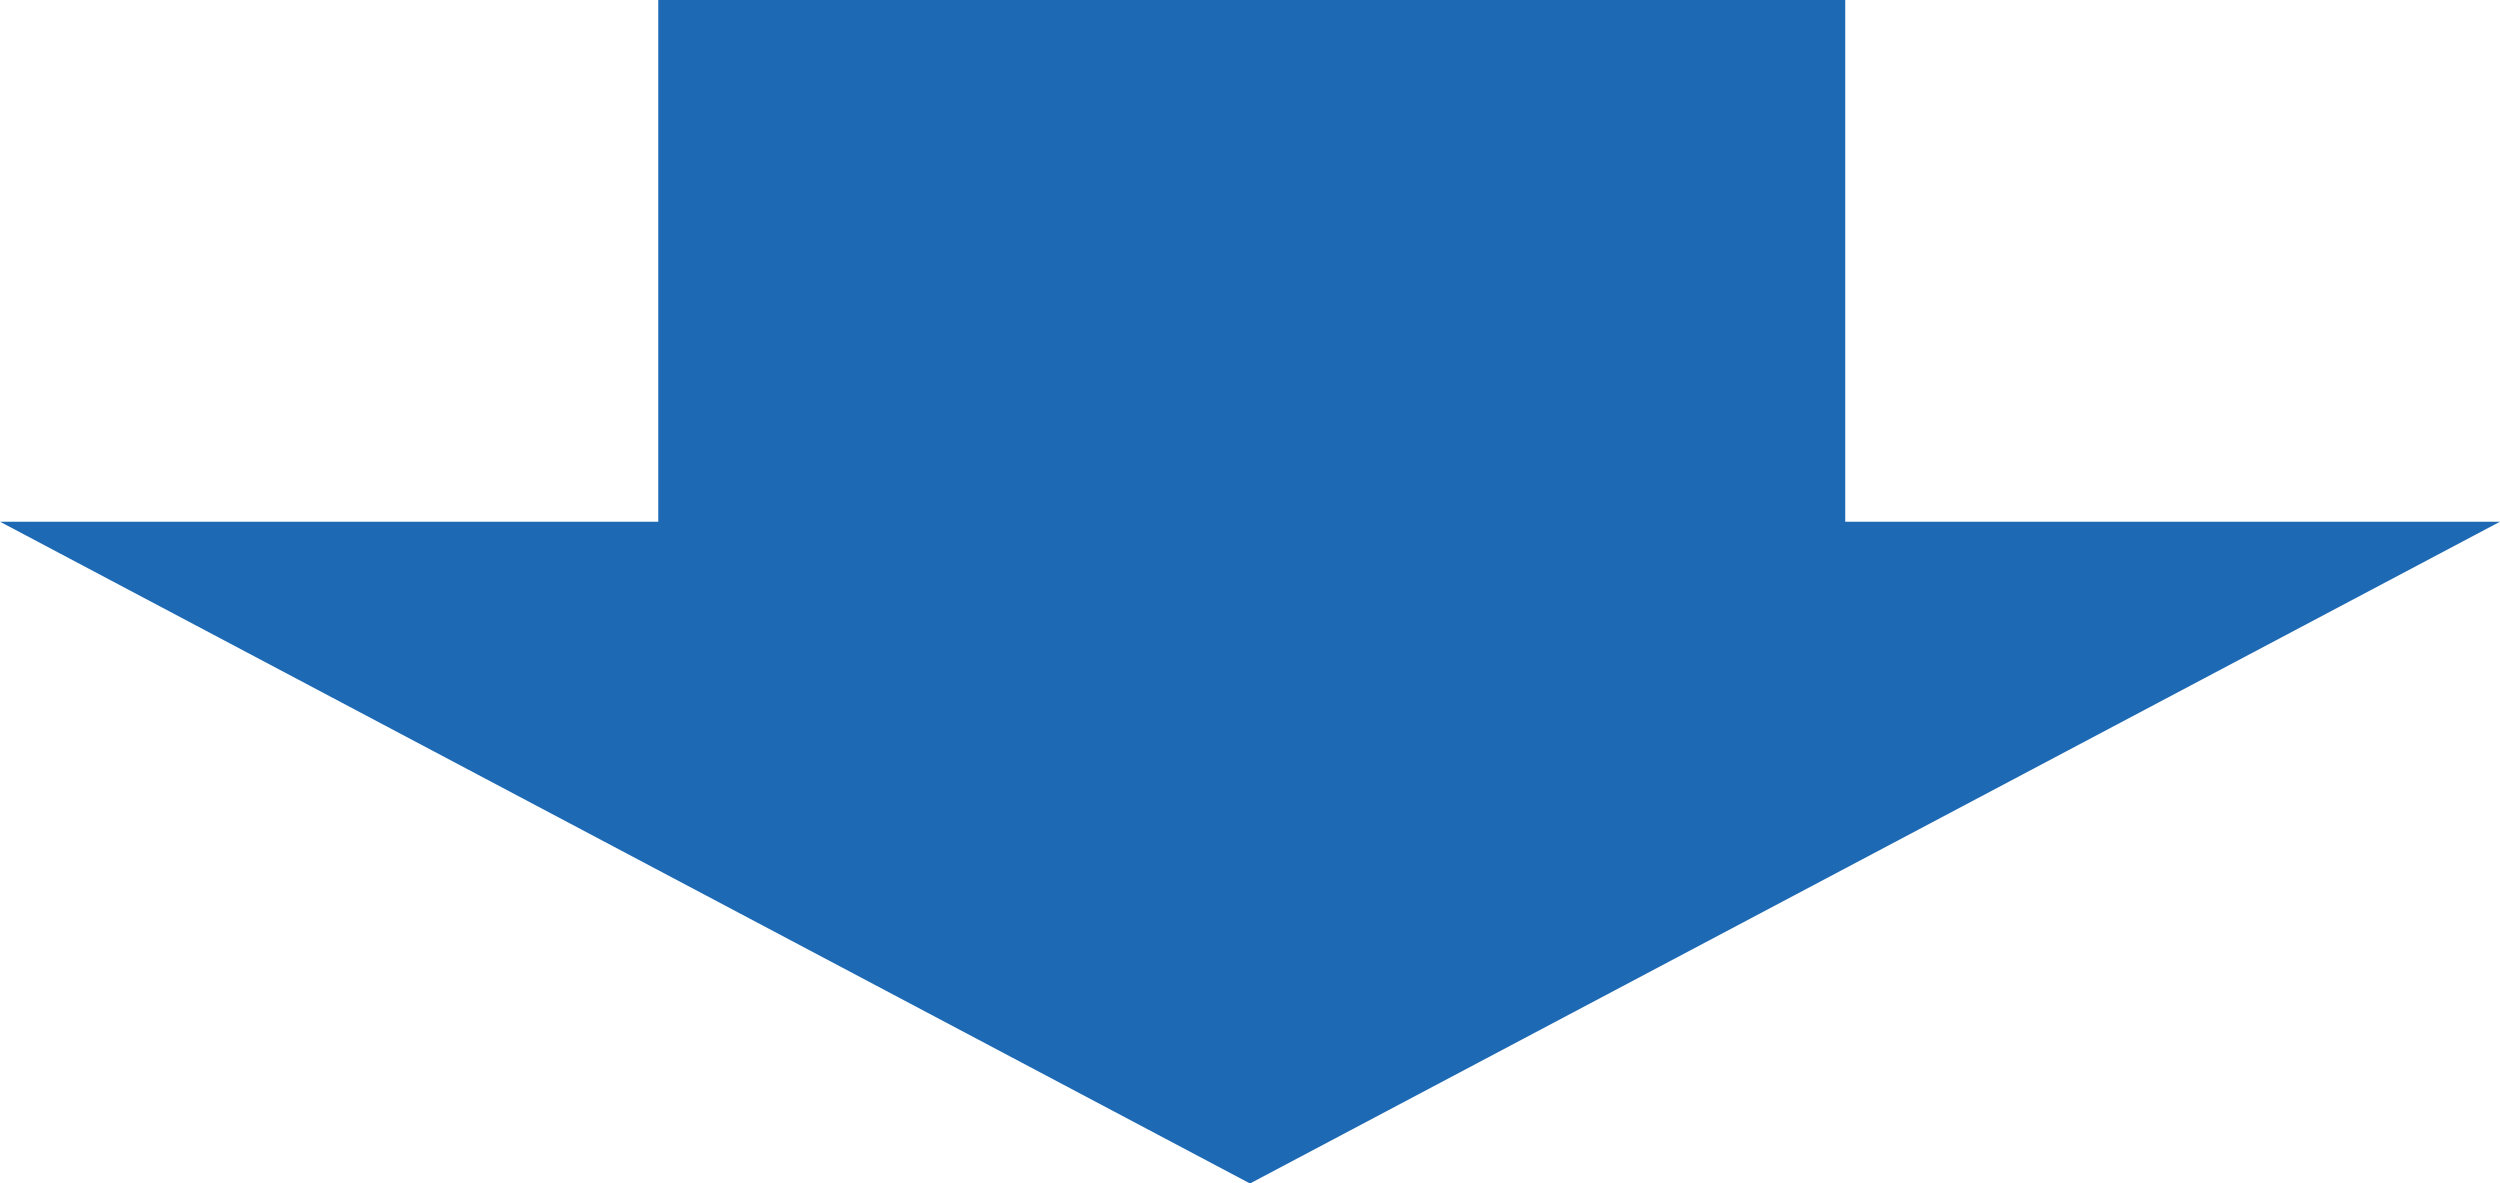 <svg xmlns="http://www.w3.org/2000/svg" width="714" height="338" viewBox="0 0 714 338">
  <path id="arrows" d="M1064,364.5l-357,189-357-189H538v-149H877v149Z" transform="translate(-350 -215.5)" fill="#1e69b4"/>
</svg>
